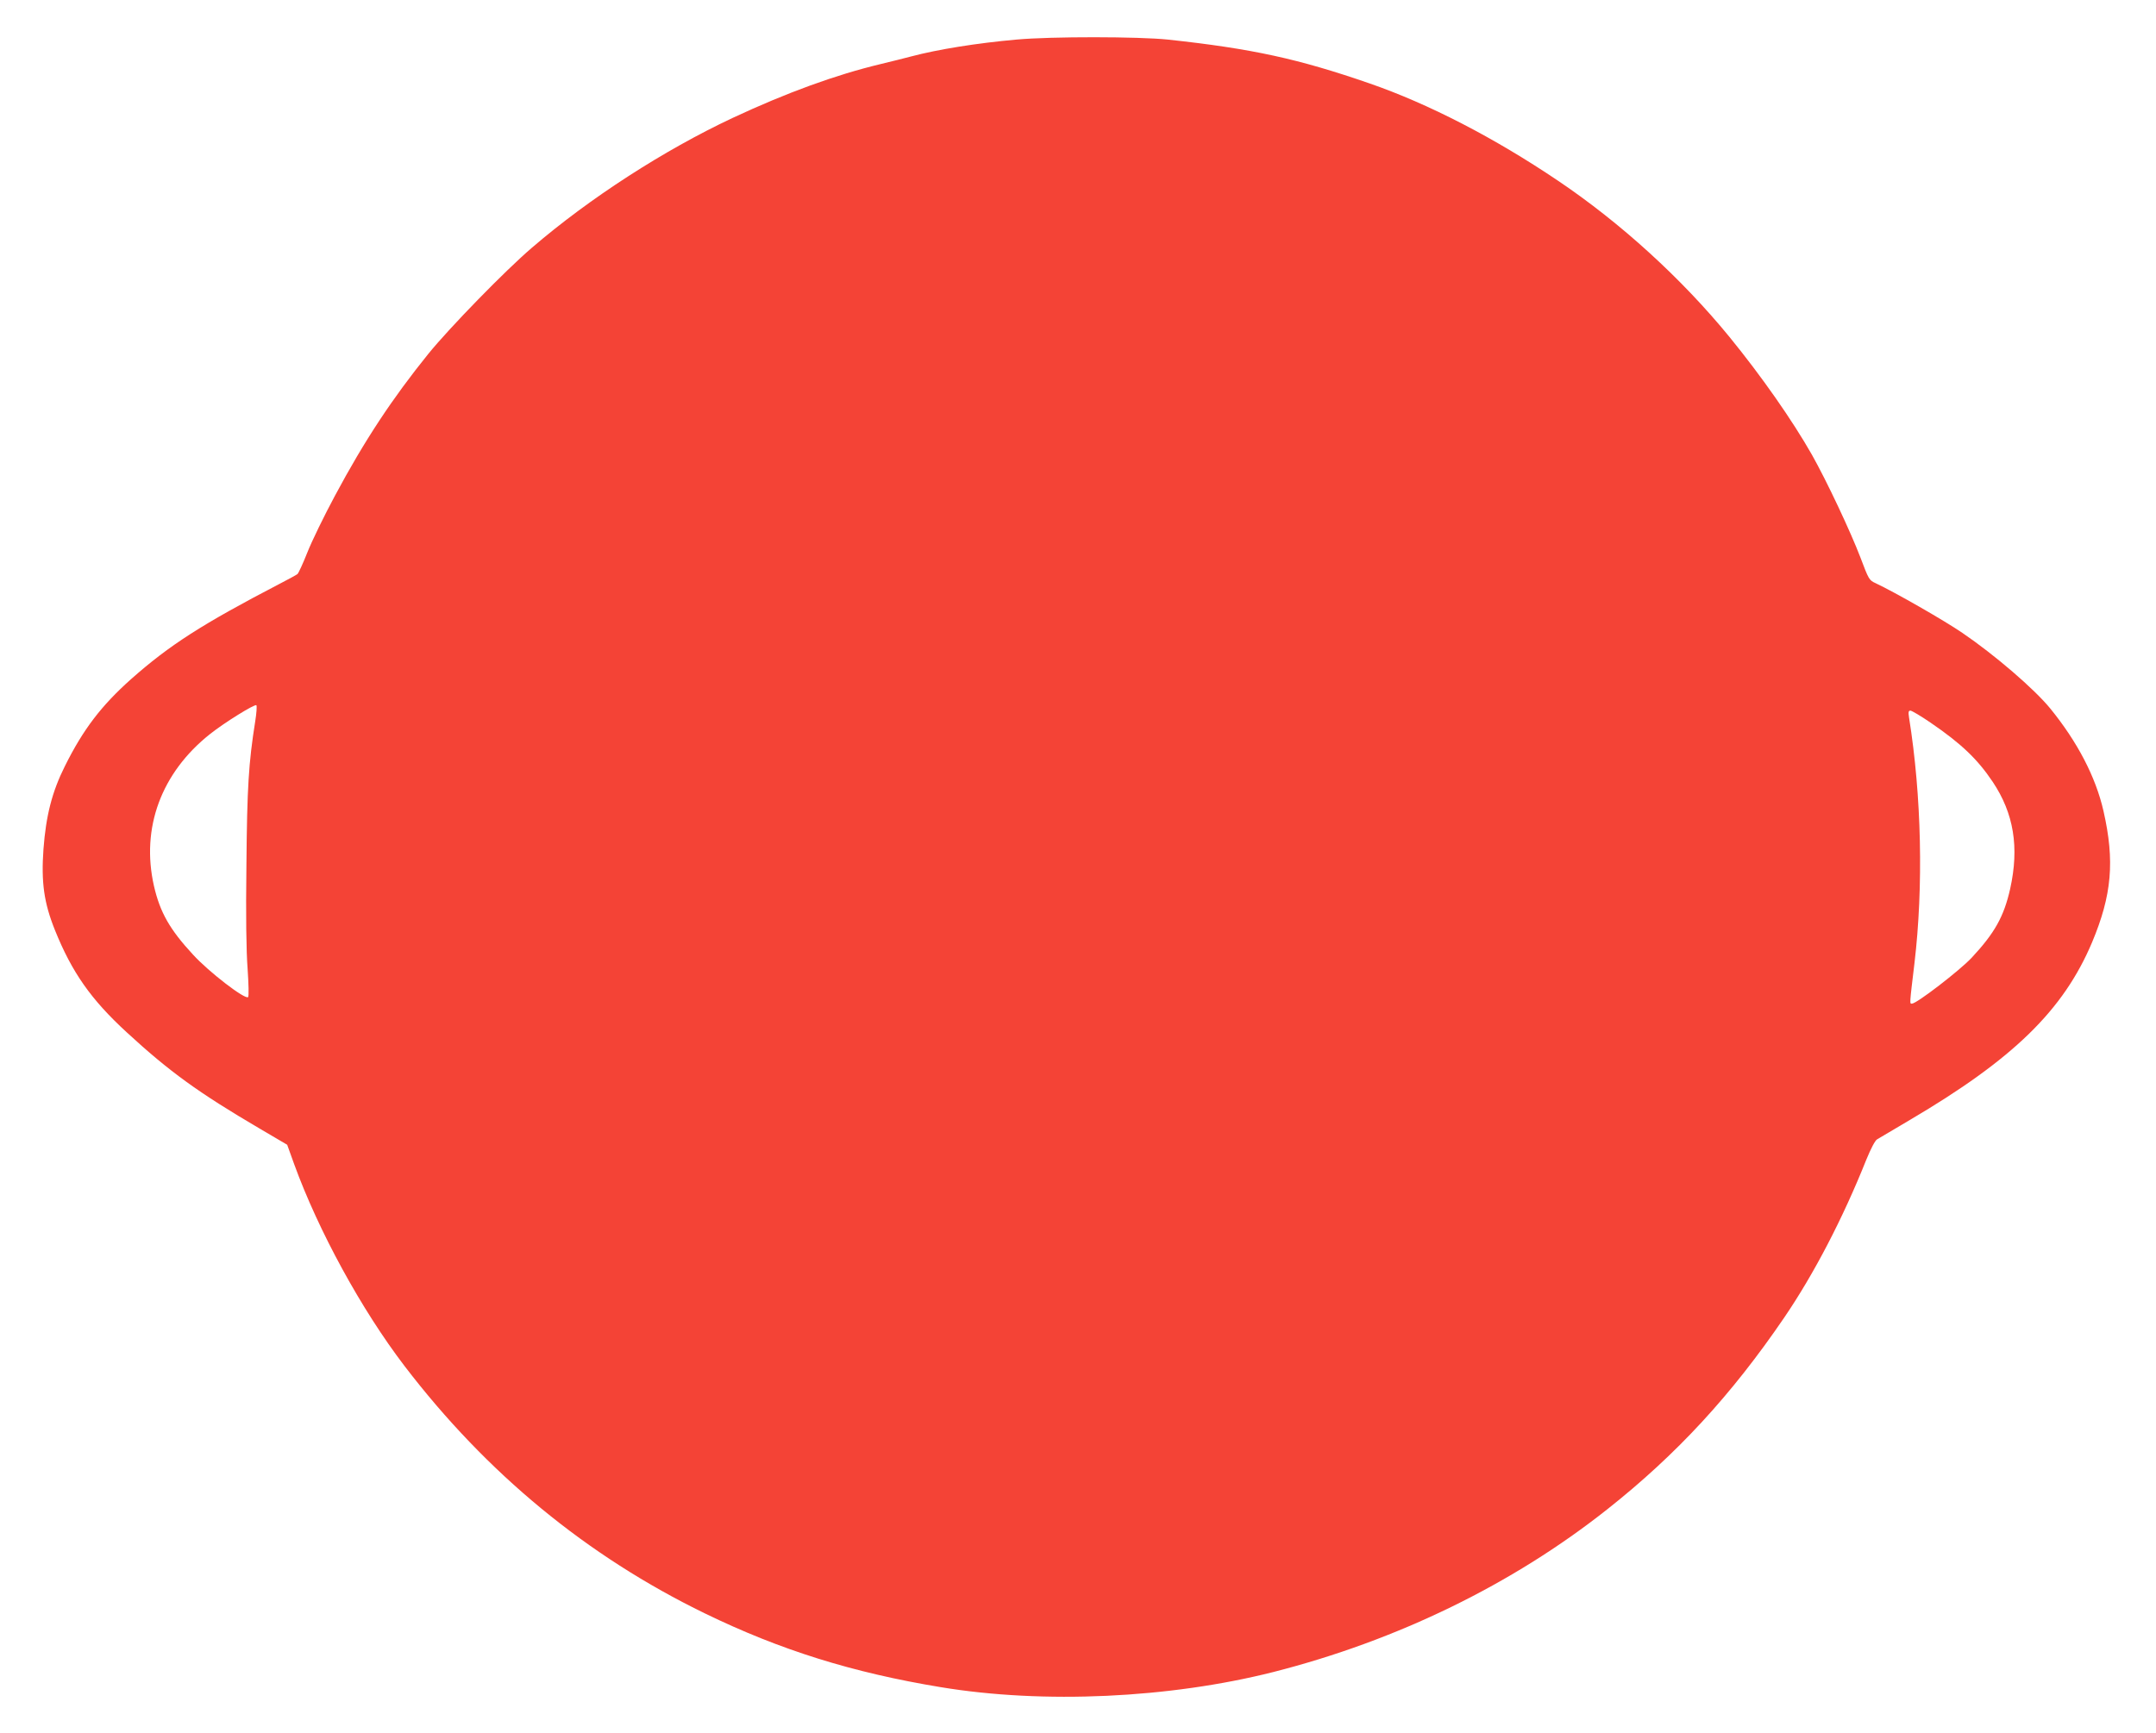 <?xml version="1.0" standalone="no"?>
<!DOCTYPE svg PUBLIC "-//W3C//DTD SVG 20010904//EN"
 "http://www.w3.org/TR/2001/REC-SVG-20010904/DTD/svg10.dtd">
<svg version="1.0" xmlns="http://www.w3.org/2000/svg"
 width="1280pt" height="1029pt" viewBox="0 0 1280 1029"
 preserveAspectRatio="xMidYMid meet">
<g transform="translate(0,1029) scale(0.1,-0.1)"
fill="#f44336" stroke="none">
<path d="M6035 10055 c-236 -21 -466 -58 -625 -100 -30 -8 -113 -29 -184 -46
-263 -63 -555 -169 -878 -320 -406 -191 -847 -475 -1190 -770 -159 -136 -489
-475 -614 -629 -214 -265 -379 -514 -555 -843 -64 -119 -138 -271 -164 -337
-26 -66 -53 -124 -59 -129 -6 -5 -54 -31 -106 -58 -461 -240 -654 -364 -882
-566 -177 -158 -284 -298 -393 -517 -76 -152 -112 -293 -127 -493 -14 -197 3
-318 68 -480 101 -251 214 -412 426 -607 254 -234 427 -359 788 -571 l165 -97
41 -114 c145 -399 400 -865 655 -1199 489 -640 1085 -1130 1784 -1470 448
-218 878 -352 1400 -438 610 -101 1358 -66 1975 90 735 187 1420 521 1982 966
412 326 736 677 1051 1139 177 260 348 589 487 937 27 66 52 114 64 121 12 7
100 59 196 116 613 361 910 651 1080 1053 118 281 136 484 68 782 -46 201
-154 409 -316 608 -94 115 -328 317 -522 449 -110 75 -400 241 -515 295 -38
17 -41 23 -90 153 -58 152 -199 452 -288 610 -116 204 -299 466 -490 700 -283
346 -645 676 -1016 926 -381 257 -771 458 -1121 579 -422 146 -696 206 -1197
260 -174 18 -689 19 -898 0z m-4520 -4050 c-39 -246 -48 -391 -52 -850 -4
-303 -1 -514 7 -618 6 -89 8 -163 3 -168 -17 -17 -233 149 -327 252 -138 149
-196 251 -232 408 -78 344 43 672 333 902 84 67 266 180 275 171 4 -4 1 -48
-7 -97z m9946 -6 c183 -125 279 -217 369 -351 126 -188 159 -390 104 -637 -37
-164 -92 -262 -228 -408 -71 -76 -327 -273 -355 -273 -14 0 -15 -10 15 240 54
456 42 995 -32 1458 -5 33 -4 42 8 42 8 0 62 -32 119 -71z"/>
</g>
</svg>
